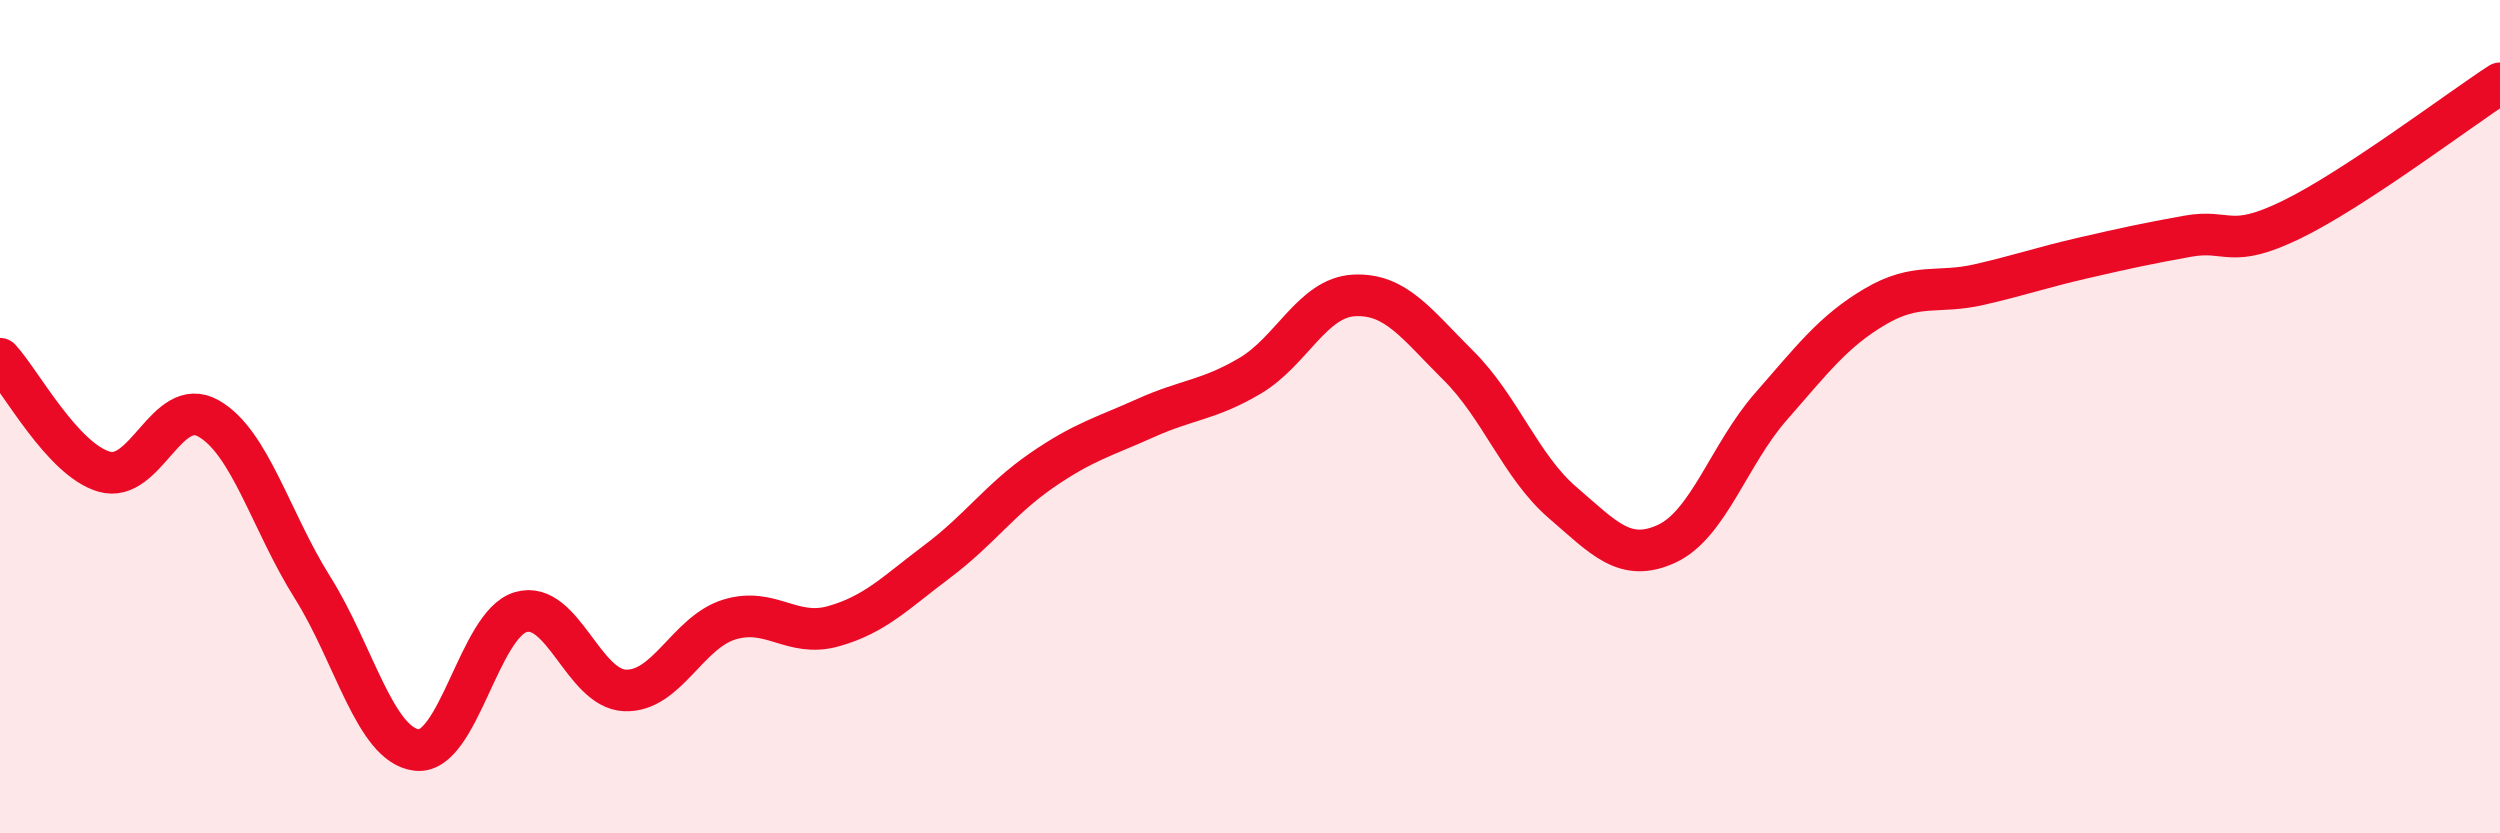 
    <svg width="60" height="20" viewBox="0 0 60 20" xmlns="http://www.w3.org/2000/svg">
      <path
        d="M 0,8.61 C 0.5,9.15 1.5,11.03 2.5,11.32 C 3.5,11.61 4,9.48 5,10.04 C 6,10.6 6.5,12.51 7.5,14.1 C 8.5,15.69 9,17.88 10,18 C 11,18.12 11.5,14.98 12.5,14.69 C 13.5,14.4 14,16.53 15,16.57 C 16,16.61 16.5,15.18 17.5,14.87 C 18.5,14.56 19,15.31 20,15.03 C 21,14.75 21.5,14.22 22.5,13.47 C 23.5,12.72 24,11.98 25,11.29 C 26,10.6 26.5,10.48 27.5,10.03 C 28.5,9.58 29,9.61 30,9.02 C 31,8.43 31.5,7.14 32.5,7.09 C 33.5,7.04 34,7.78 35,8.77 C 36,9.76 36.5,11.2 37.5,12.06 C 38.5,12.92 39,13.51 40,13.05 C 41,12.59 41.5,10.9 42.5,9.76 C 43.5,8.62 44,7.95 45,7.36 C 46,6.77 46.5,7.06 47.5,6.83 C 48.5,6.6 49,6.42 50,6.19 C 51,5.96 51.5,5.85 52.5,5.67 C 53.5,5.49 53.5,6 55,5.27 C 56.5,4.54 59,2.65 60,2L60 20L0 20Z"
        fill="#EB0A25"
        opacity="0.1"
        stroke-linecap="round"
        stroke-linejoin="round"
      />
      <path
        d="M 0,8.61 C 0.5,9.15 1.5,11.03 2.5,11.32 C 3.5,11.61 4,9.48 5,10.04 C 6,10.6 6.5,12.51 7.5,14.1 C 8.5,15.69 9,17.88 10,18 C 11,18.12 11.5,14.98 12.5,14.69 C 13.5,14.4 14,16.53 15,16.57 C 16,16.61 16.5,15.18 17.5,14.87 C 18.5,14.56 19,15.31 20,15.03 C 21,14.75 21.5,14.22 22.5,13.47 C 23.5,12.72 24,11.98 25,11.29 C 26,10.6 26.5,10.48 27.5,10.03 C 28.5,9.58 29,9.61 30,9.02 C 31,8.43 31.5,7.14 32.5,7.09 C 33.5,7.04 34,7.78 35,8.77 C 36,9.76 36.5,11.2 37.5,12.06 C 38.5,12.92 39,13.51 40,13.05 C 41,12.59 41.5,10.9 42.5,9.76 C 43.5,8.62 44,7.95 45,7.36 C 46,6.77 46.5,7.06 47.5,6.83 C 48.5,6.6 49,6.42 50,6.19 C 51,5.96 51.5,5.85 52.5,5.67 C 53.5,5.49 53.5,6 55,5.27 C 56.5,4.54 59,2.65 60,2"
        stroke="#EB0A25"
        stroke-width="1"
        fill="none"
        stroke-linecap="round"
        stroke-linejoin="round"
      />
    </svg>
  